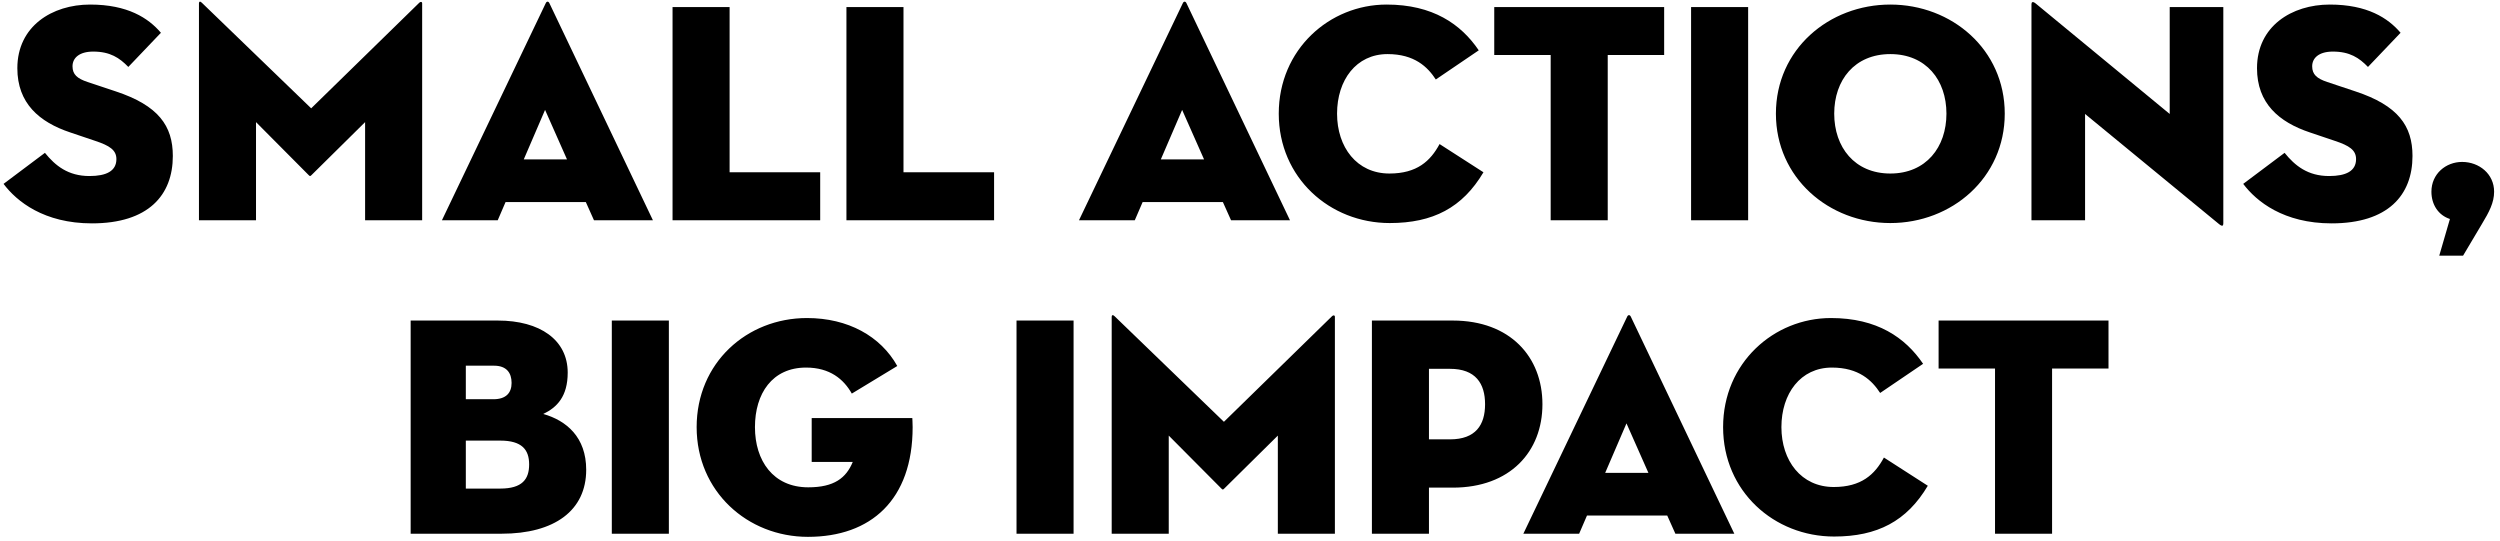 <svg width="319" height="69" viewBox="0 0 319 69" fill="none" xmlns="http://www.w3.org/2000/svg">
<path d="M11.733 28.502C5.613 28.502 2.133 25.702 0.453 23.462L5.733 19.502C7.053 21.142 8.693 22.462 11.413 22.462C13.573 22.462 14.853 21.822 14.853 20.302C14.853 19.142 13.973 18.582 12.173 17.982L8.973 16.902C5.013 15.582 2.213 13.182 2.213 8.702C2.213 3.342 6.653 0.582 11.493 0.582C16.293 0.582 18.933 2.302 20.533 4.182L16.373 8.542C15.253 7.382 14.053 6.582 11.893 6.582C10.133 6.582 9.253 7.382 9.253 8.462C9.253 9.502 9.853 10.022 11.173 10.462L14.773 11.662C20.213 13.462 22.053 16.062 22.053 19.902C22.053 24.902 18.933 28.502 11.733 28.502ZM25.387 28.102V0.422C25.387 0.182 25.547 0.142 25.747 0.342L39.707 13.822L53.507 0.342C53.667 0.182 53.867 0.222 53.867 0.422V28.102H46.587V15.582L39.747 22.342C39.587 22.502 39.547 22.502 39.387 22.342L32.667 15.582V28.102H25.387ZM64.51 25.782L63.511 28.102H56.391L69.63 0.422C69.751 0.142 69.99 0.142 70.111 0.422L83.311 28.102H75.79L74.751 25.782H64.51ZM72.35 20.342L69.55 14.022L66.831 20.342H72.35ZM85.817 28.102V0.902H93.097V21.982H104.657V28.102H85.817ZM108.005 28.102V0.902H115.285V21.982H126.845V28.102H108.005ZM145.8 25.782L144.8 28.102H137.68L150.92 0.422C151.04 0.142 151.28 0.142 151.4 0.422L164.6 28.102H157.08L156.04 25.782H145.8ZM153.64 20.342L150.84 14.022L148.12 20.342H153.64ZM189.289 21.982C186.609 26.502 182.849 28.462 177.329 28.462C169.689 28.462 163.169 22.702 163.169 14.502C163.169 6.302 169.649 0.582 176.929 0.582C182.809 0.582 186.409 3.062 188.689 6.422L183.209 10.142C182.169 8.542 180.489 6.902 177.049 6.902C173.049 6.902 170.609 10.222 170.609 14.502C170.609 18.782 173.129 22.142 177.289 22.142C180.809 22.142 182.529 20.542 183.689 18.382L189.289 21.982ZM197.866 28.102V7.022H190.666V0.902H212.346V7.022H205.146V28.102H197.866ZM215.782 28.102V0.902H223.062V28.102H215.782ZM241.206 28.462C233.366 28.462 226.606 22.702 226.606 14.502C226.606 6.302 233.366 0.582 241.206 0.582C249.046 0.582 255.806 6.302 255.806 14.502C255.806 22.702 249.046 28.462 241.206 28.462ZM241.206 22.142C245.766 22.142 248.366 18.782 248.366 14.502C248.366 10.222 245.766 6.902 241.206 6.902C236.646 6.902 234.046 10.222 234.046 14.502C234.046 18.782 236.646 22.142 241.206 22.142ZM283.135 28.582L266.055 14.542V28.102H259.215V0.542C259.215 0.302 259.335 0.102 259.775 0.462L276.855 14.542V0.902H283.695V28.502C283.695 28.822 283.575 28.942 283.135 28.582ZM297.514 28.502C291.394 28.502 287.914 25.702 286.234 23.462L291.514 19.502C292.834 21.142 294.474 22.462 297.194 22.462C299.354 22.462 300.634 21.822 300.634 20.302C300.634 19.142 299.754 18.582 297.954 17.982L294.754 16.902C290.794 15.582 287.994 13.182 287.994 8.702C287.994 3.342 292.434 0.582 297.274 0.582C302.074 0.582 304.714 2.302 306.314 4.182L302.154 8.542C301.034 7.382 299.834 6.582 297.674 6.582C295.914 6.582 295.034 7.382 295.034 8.462C295.034 9.502 295.634 10.022 296.954 10.462L300.554 11.662C305.994 13.462 307.834 16.062 307.834 19.902C307.834 24.902 304.714 28.502 297.514 28.502ZM311.249 32.622L312.609 27.942C311.129 27.462 310.249 26.102 310.249 24.462C310.249 22.182 312.089 20.662 314.169 20.662C316.329 20.662 318.249 22.182 318.249 24.462C318.249 25.862 317.609 27.062 316.689 28.582L314.289 32.622H311.249ZM52.399 68.102V40.902H63.519C68.919 40.902 72.439 43.382 72.439 47.542C72.439 50.582 71.079 51.982 69.319 52.822C72.279 53.662 74.799 55.782 74.799 59.942C74.799 65.142 70.759 68.102 63.999 68.102H52.399ZM59.439 50.942H62.959C64.559 50.942 65.279 50.142 65.279 48.862C65.279 47.582 64.639 46.662 63.039 46.662H59.439V50.942ZM59.439 62.342H63.839C66.639 62.342 67.519 61.142 67.519 59.262C67.519 57.382 66.599 56.222 63.839 56.222H59.439V62.342ZM78.067 68.102V40.902H85.347V68.102H78.067ZM108.812 58.942H103.572V53.342H116.412C116.412 53.502 116.452 53.942 116.452 54.502C116.452 63.782 111.132 68.502 103.092 68.502C95.372 68.502 88.892 62.702 88.892 54.502C88.892 46.302 95.292 40.582 102.972 40.582C108.212 40.582 112.372 42.902 114.492 46.702L108.692 50.222C107.652 48.382 105.892 46.902 102.852 46.902C98.532 46.902 96.332 50.222 96.332 54.502C96.332 58.782 98.652 62.182 103.132 62.182C106.452 62.182 107.972 60.982 108.812 58.942ZM129.708 68.102V40.902H136.988V68.102H129.708ZM141.852 68.102V40.422C141.852 40.182 142.012 40.142 142.212 40.342L156.172 53.822L169.972 40.342C170.132 40.182 170.332 40.222 170.332 40.422V68.102H163.052V55.582L156.212 62.342C156.052 62.502 156.012 62.502 155.852 62.342L149.132 55.582V68.102H141.852ZM182.335 62.222V68.102H175.055V40.902H185.375C192.695 40.902 196.815 45.542 196.815 51.582C196.815 57.622 192.695 62.222 185.375 62.222H182.335ZM182.335 56.062H185.015C188.295 56.062 189.495 54.222 189.495 51.582C189.495 48.942 188.295 47.062 185.015 47.062H182.335V56.062ZM202.499 65.782L201.499 68.102H194.379L207.619 40.422C207.739 40.142 207.979 40.142 208.099 40.422L221.299 68.102H213.779L212.739 65.782H202.499ZM210.339 60.342L207.539 54.022L204.819 60.342H210.339ZM245.988 61.982C243.308 66.502 239.548 68.462 234.028 68.462C226.388 68.462 219.868 62.702 219.868 54.502C219.868 46.302 226.348 40.582 233.628 40.582C239.508 40.582 243.108 43.062 245.388 46.422L239.908 50.142C238.868 48.542 237.188 46.902 233.748 46.902C229.748 46.902 227.308 50.222 227.308 54.502C227.308 58.782 229.828 62.142 233.988 62.142C237.508 62.142 239.228 60.542 240.388 58.382L245.988 61.982ZM254.565 68.102V47.022H247.365V40.902H269.045V47.022H261.845V68.102H254.565Z" fill="black"/>
</svg>
